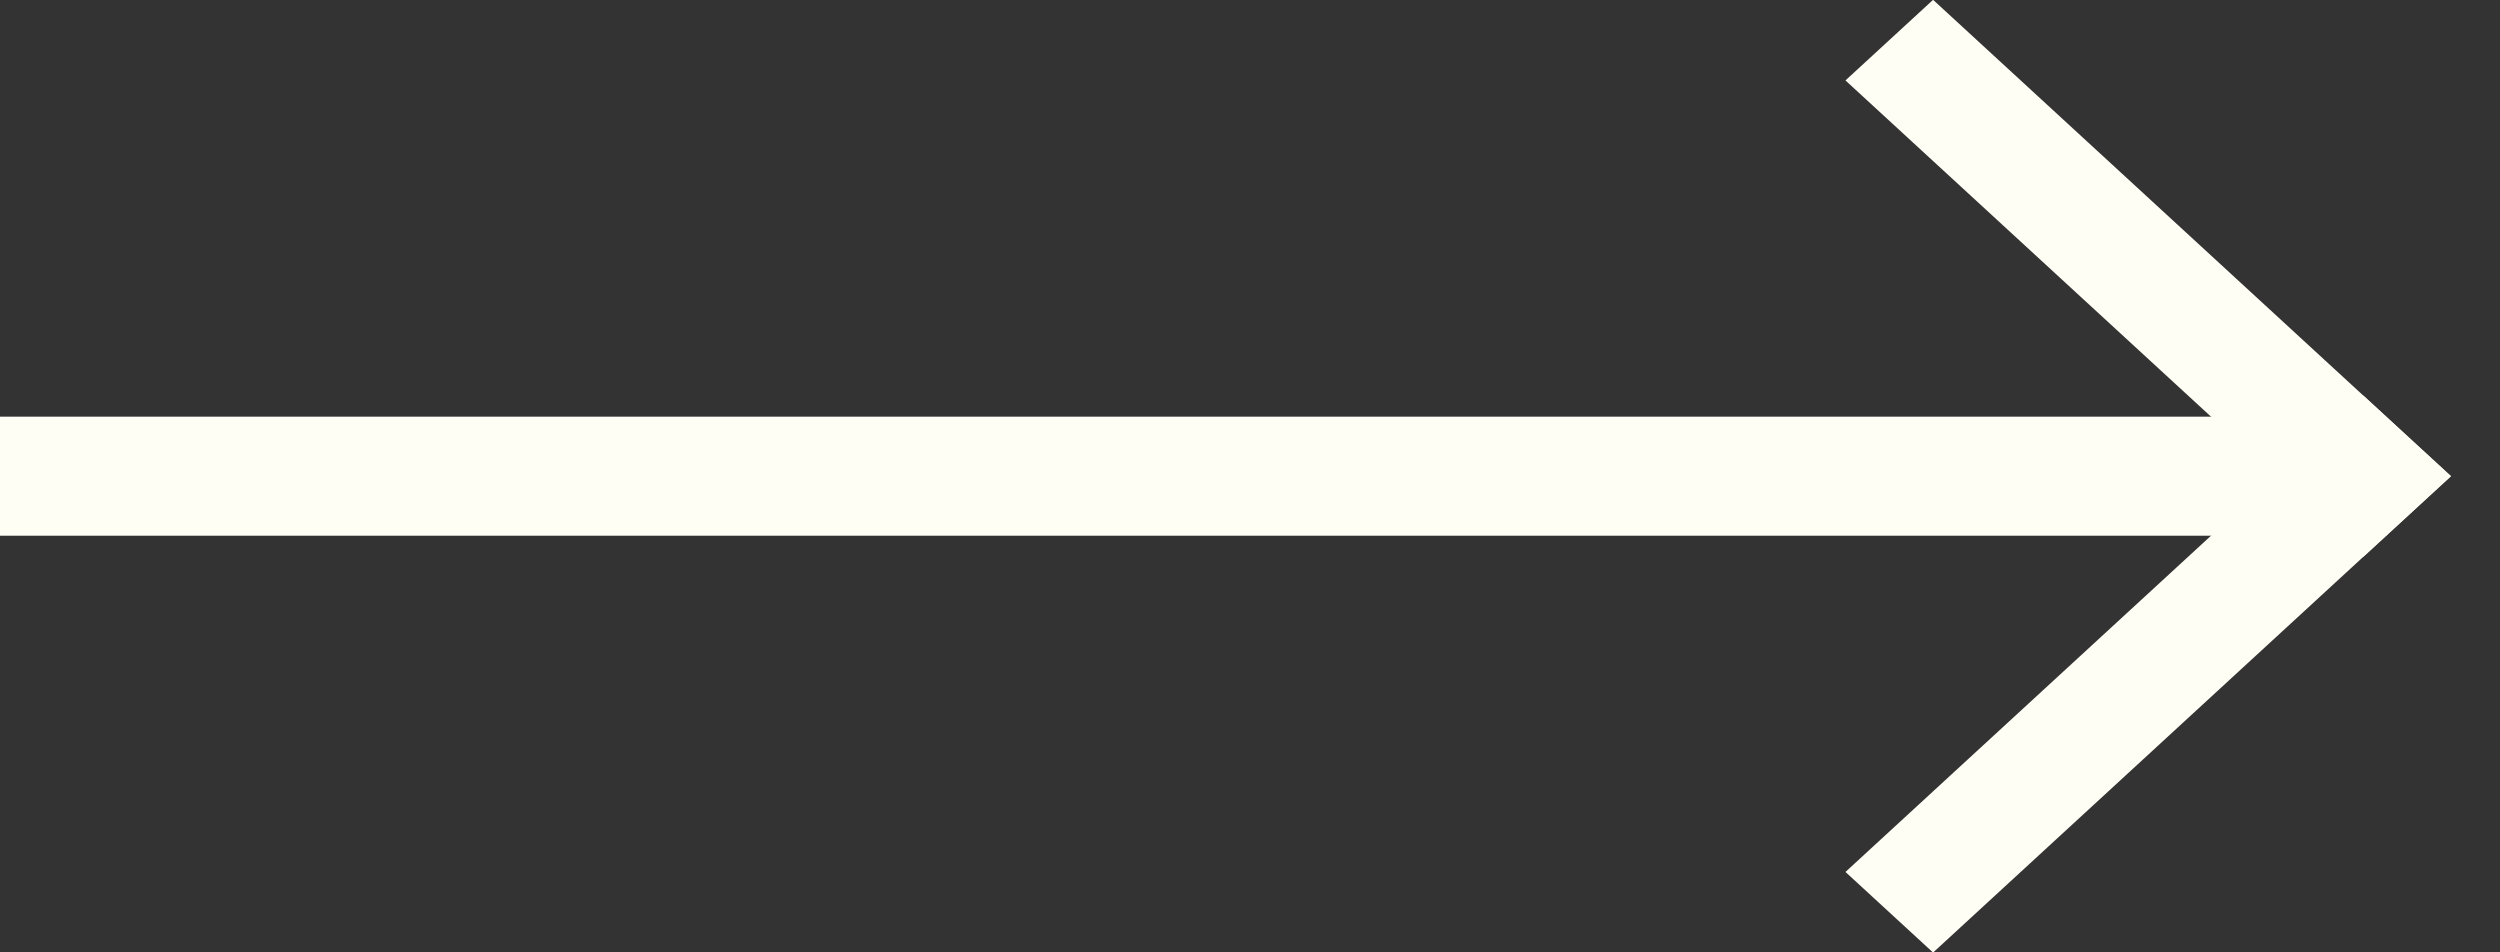 <?xml version="1.0" encoding="UTF-8"?> <svg xmlns="http://www.w3.org/2000/svg" width="42" height="16" viewBox="0 0 42 16" fill="none"><rect x="0" y="0" width="42" height="16" fill="#333333" stroke="none"/> <line y1="-1" x2="11.821" y2="-1" transform="matrix(-0.736 0.677 0.736 0.677 41.176 8)" stroke="#FFFEF5" stroke-width="2"></line> <line x1="40" y1="8" y2="8" stroke="#FFFEF5" stroke-width="2"></line> <line y1="-1" x2="11.821" y2="-1" transform="matrix(-0.736 -0.677 0.736 -0.677 41.176 8)" stroke="#FFFEF5" stroke-width="2"></line> </svg> 